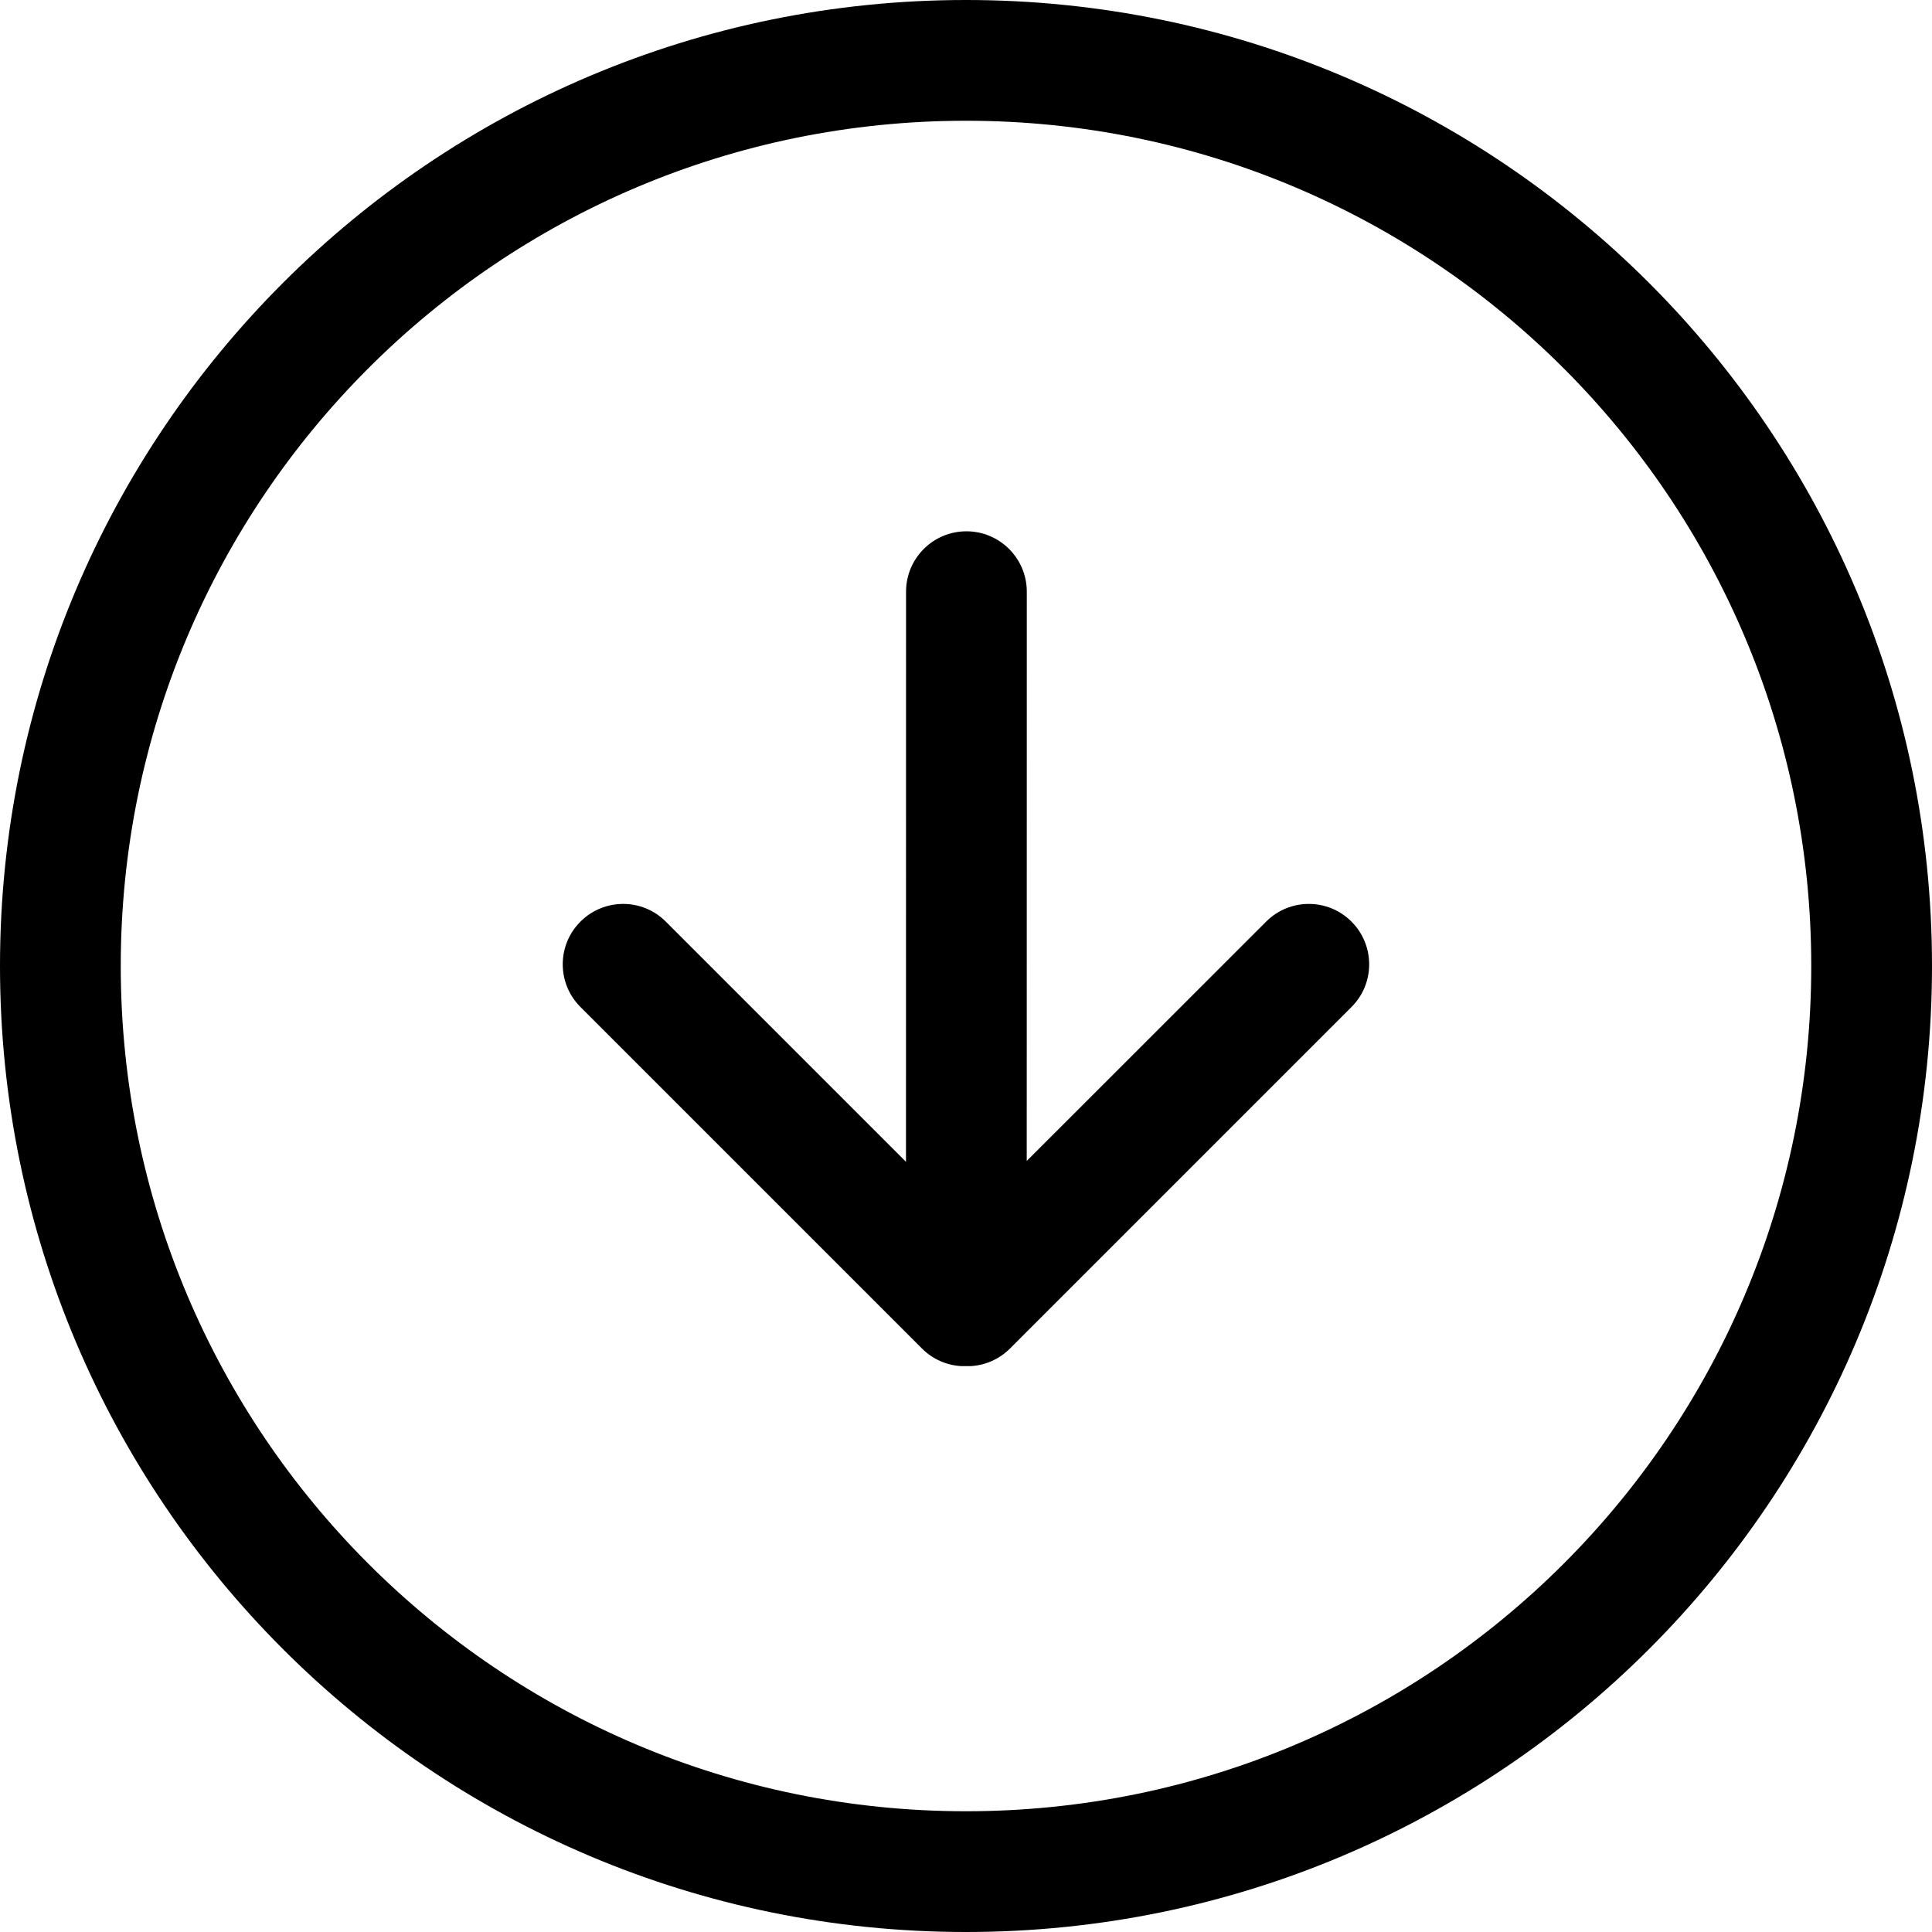 <?xml version="1.0" encoding="utf-8"?>
<svg width="800px" height="800px" viewBox="0 0 32 32" xmlns="http://www.w3.org/2000/svg">
<g fill="none" fill-rule="evenodd">
<path d="m0 0h32v32h-32z"/>
<path d="m16 0c8.837 0 16 7.163 16 16s-7.163 16-16 16-16-7.163-16-16 7.163-16 16-16zm0 2c-7.732 0-14 6.268-14 14s6.268 14 14 14 14-6.268 14-14-6.268-14-14-14zm.007 6.8c.552 0 1 .448 1 1l-.001 9.429 3.965-3.964c.391-.391 1.024-.391 1.414 0s.391 1.024 0 1.414l-5.657 5.657c-.18.18-.412.277-.648.291h-.161c-.236-.014-.468-.111-.648-.291l-5.657-5.657c-.391-.391-.391-1.024 0-1.414.391-.391 1.024-.391 1.414 0l3.978 3.978.001-9.443c0-.552.448-1 1-1z" fill="#000000" fill-rule="nonzero"/>
</g>
</svg>